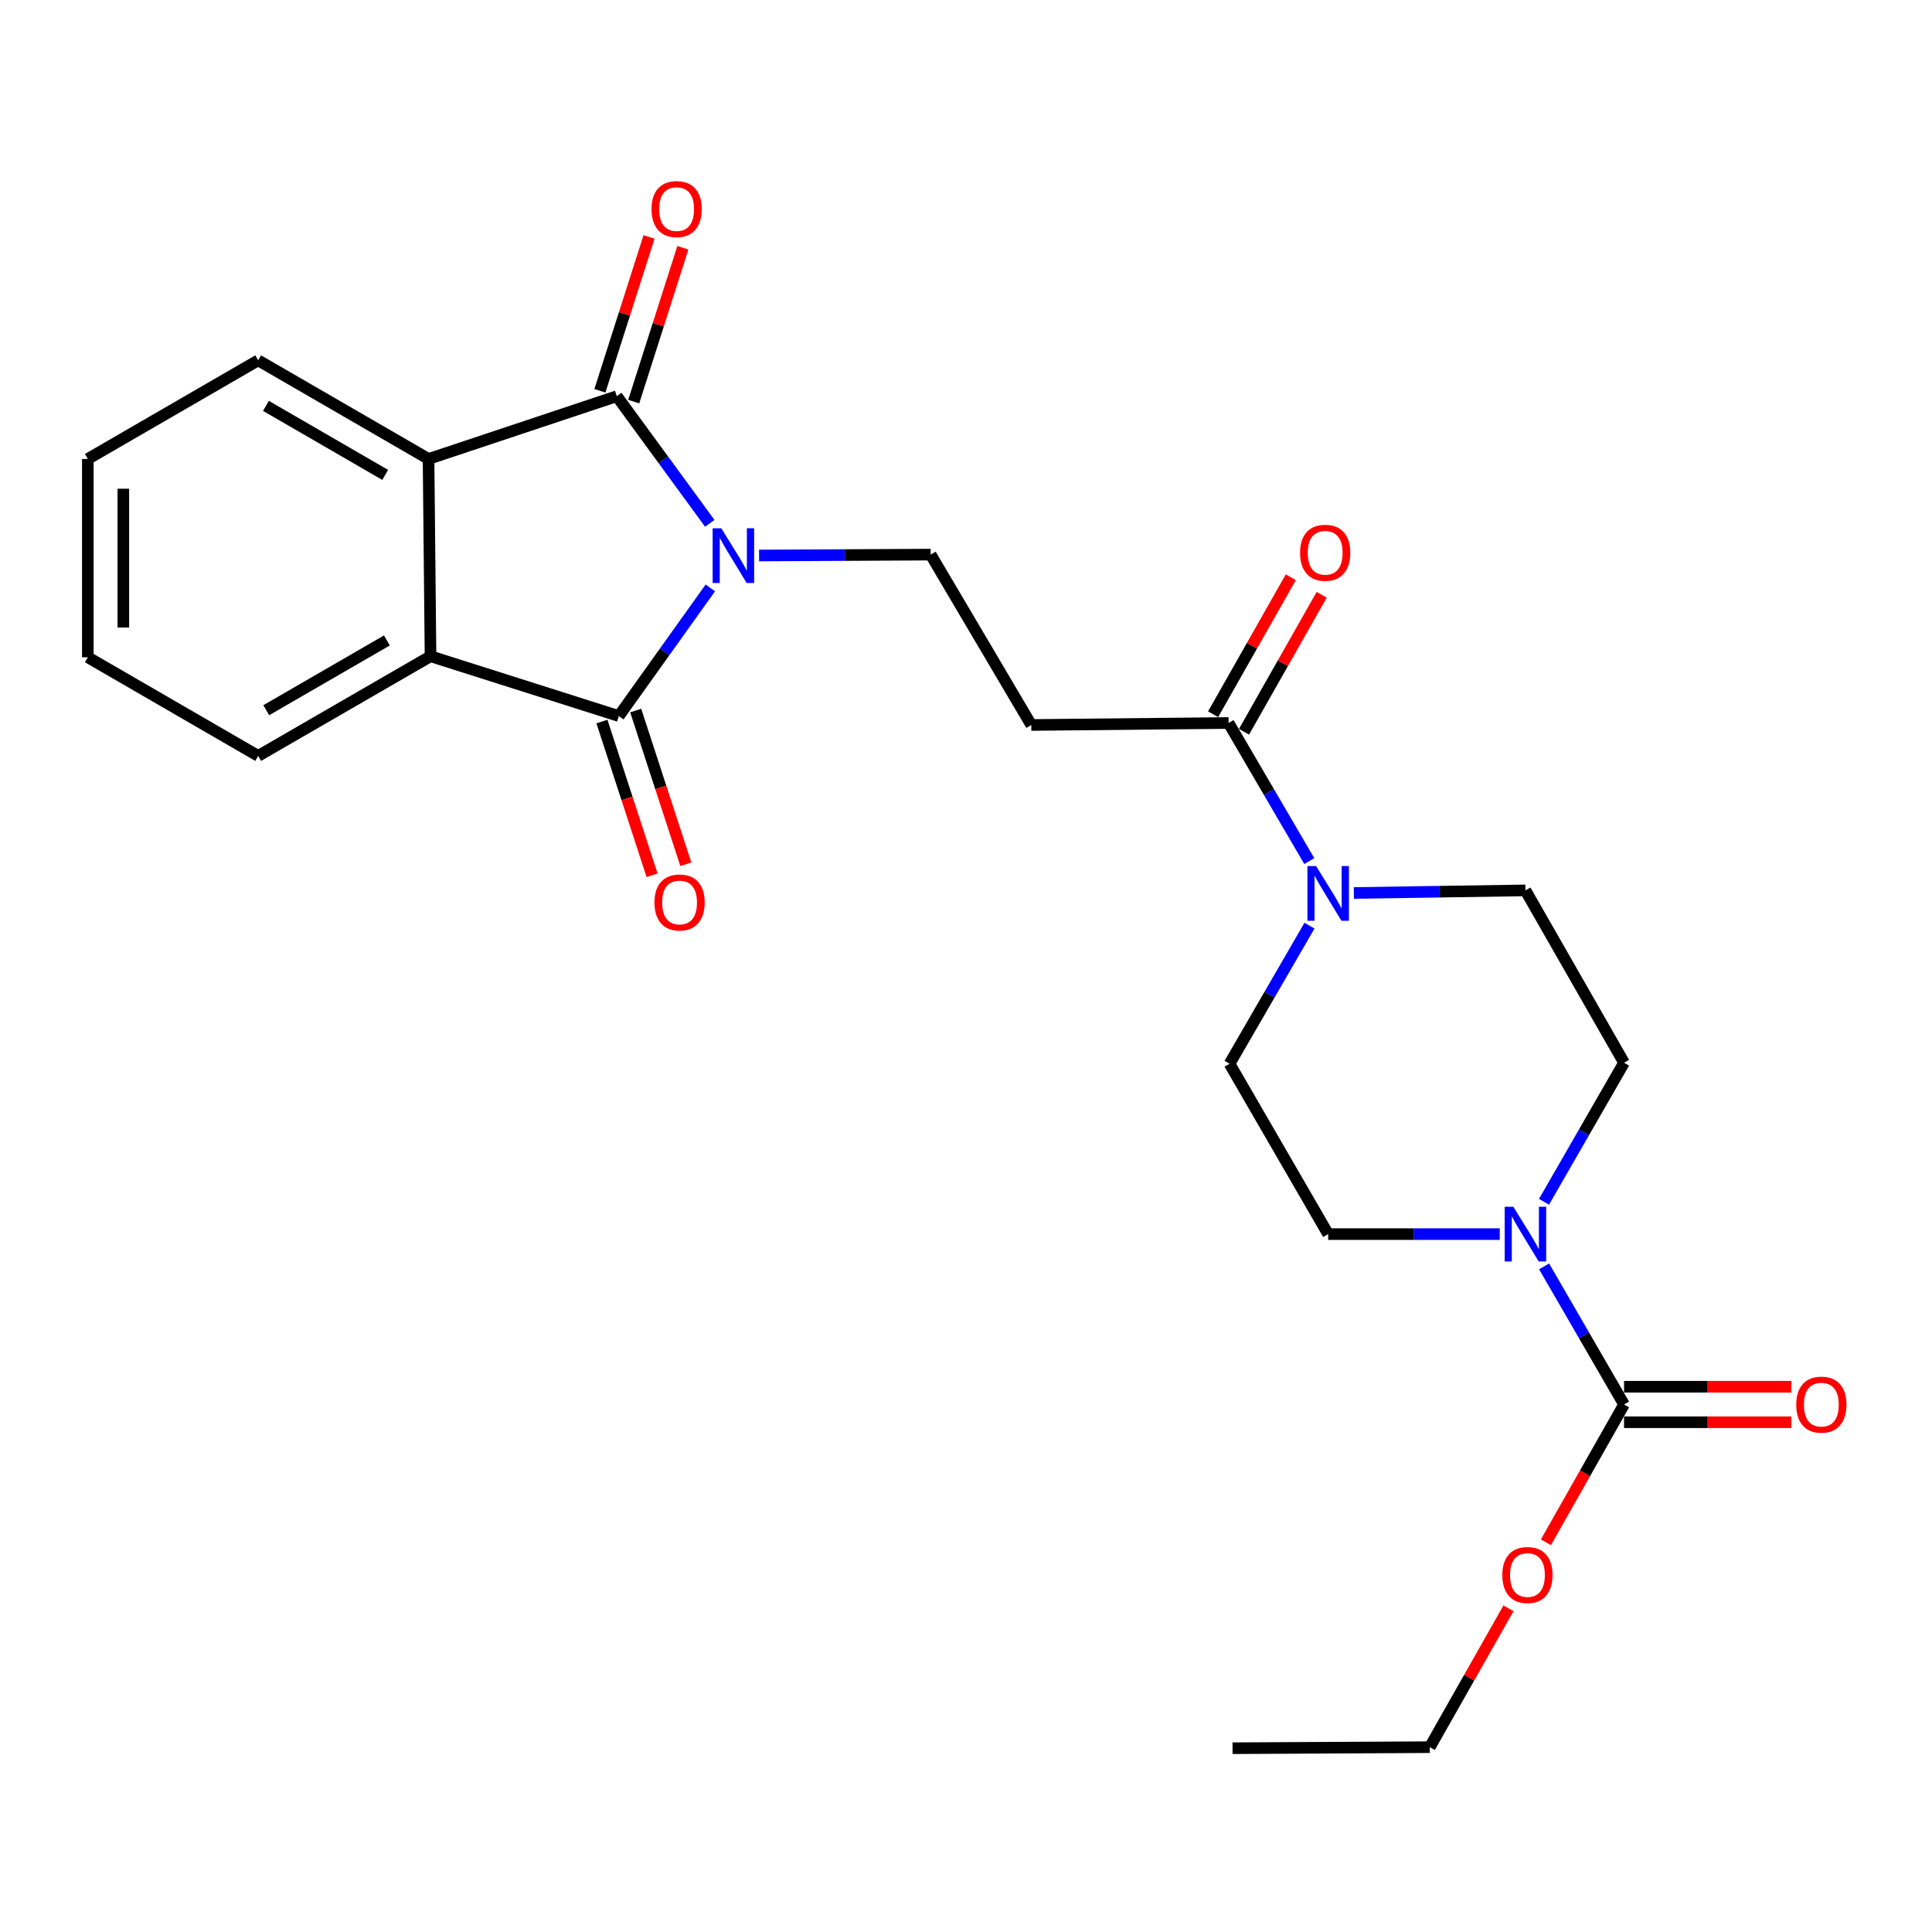 <?xml version='1.0' encoding='iso-8859-1'?>
<svg version='1.1' baseProfile='full'
              xmlns='http://www.w3.org/2000/svg'
                      xmlns:rdkit='http://www.rdkit.org/xml'
                      xmlns:xlink='http://www.w3.org/1999/xlink'
                  xml:space='preserve'
width='1000px' height='1000px' viewBox='0 0 1000 1000'>
<!-- END OF HEADER -->
<rect style='opacity:1.0;fill:#FFFFFF;stroke:none' width='1000' height='1000' x='0' y='0'> </rect>
<path class='bond-0' d='M 367.667,304.307 L 343.986,337.466' style='fill:none;fill-rule:evenodd;stroke:#0000FF;stroke-width:6px;stroke-linecap:butt;stroke-linejoin:miter;stroke-opacity:1' />
<path class='bond-0' d='M 343.986,337.466 L 320.304,370.625' style='fill:none;fill-rule:evenodd;stroke:#000000;stroke-width:6px;stroke-linecap:butt;stroke-linejoin:miter;stroke-opacity:1' />
<path class='bond-1' d='M 367.38,270.88 L 343.322,237.974' style='fill:none;fill-rule:evenodd;stroke:#0000FF;stroke-width:6px;stroke-linecap:butt;stroke-linejoin:miter;stroke-opacity:1' />
<path class='bond-1' d='M 343.322,237.974 L 319.263,205.068' style='fill:none;fill-rule:evenodd;stroke:#000000;stroke-width:6px;stroke-linecap:butt;stroke-linejoin:miter;stroke-opacity:1' />
<path class='bond-8' d='M 392.895,287.527 L 437.305,287.296' style='fill:none;fill-rule:evenodd;stroke:#0000FF;stroke-width:6px;stroke-linecap:butt;stroke-linejoin:miter;stroke-opacity:1' />
<path class='bond-8' d='M 437.305,287.296 L 481.716,287.065' style='fill:none;fill-rule:evenodd;stroke:#000000;stroke-width:6px;stroke-linecap:butt;stroke-linejoin:miter;stroke-opacity:1' />
<path class='bond-2' d='M 320.304,370.625 L 222.837,339.674' style='fill:none;fill-rule:evenodd;stroke:#000000;stroke-width:6px;stroke-linecap:butt;stroke-linejoin:miter;stroke-opacity:1' />
<path class='bond-11' d='M 311.567,373.474 L 324.539,413.255' style='fill:none;fill-rule:evenodd;stroke:#000000;stroke-width:6px;stroke-linecap:butt;stroke-linejoin:miter;stroke-opacity:1' />
<path class='bond-11' d='M 324.539,413.255 L 337.511,453.035' style='fill:none;fill-rule:evenodd;stroke:#FF0000;stroke-width:6px;stroke-linecap:butt;stroke-linejoin:miter;stroke-opacity:1' />
<path class='bond-11' d='M 329.042,367.776 L 342.014,407.556' style='fill:none;fill-rule:evenodd;stroke:#000000;stroke-width:6px;stroke-linecap:butt;stroke-linejoin:miter;stroke-opacity:1' />
<path class='bond-11' d='M 342.014,407.556 L 354.986,447.336' style='fill:none;fill-rule:evenodd;stroke:#FF0000;stroke-width:6px;stroke-linecap:butt;stroke-linejoin:miter;stroke-opacity:1' />
<path class='bond-3' d='M 319.263,205.068 L 221.815,237.56' style='fill:none;fill-rule:evenodd;stroke:#000000;stroke-width:6px;stroke-linecap:butt;stroke-linejoin:miter;stroke-opacity:1' />
<path class='bond-10' d='M 328.017,207.864 L 340.734,168.053' style='fill:none;fill-rule:evenodd;stroke:#000000;stroke-width:6px;stroke-linecap:butt;stroke-linejoin:miter;stroke-opacity:1' />
<path class='bond-10' d='M 340.734,168.053 L 353.451,128.242' style='fill:none;fill-rule:evenodd;stroke:#FF0000;stroke-width:6px;stroke-linecap:butt;stroke-linejoin:miter;stroke-opacity:1' />
<path class='bond-10' d='M 310.508,202.271 L 323.225,162.46' style='fill:none;fill-rule:evenodd;stroke:#000000;stroke-width:6px;stroke-linecap:butt;stroke-linejoin:miter;stroke-opacity:1' />
<path class='bond-10' d='M 323.225,162.46 L 335.942,122.649' style='fill:none;fill-rule:evenodd;stroke:#FF0000;stroke-width:6px;stroke-linecap:butt;stroke-linejoin:miter;stroke-opacity:1' />
<path class='bond-19' d='M 222.837,339.674 L 133.63,391.252' style='fill:none;fill-rule:evenodd;stroke:#000000;stroke-width:6px;stroke-linecap:butt;stroke-linejoin:miter;stroke-opacity:1' />
<path class='bond-19' d='M 200.255,331.499 L 137.811,367.603' style='fill:none;fill-rule:evenodd;stroke:#000000;stroke-width:6px;stroke-linecap:butt;stroke-linejoin:miter;stroke-opacity:1' />
<path class='bond-25' d='M 222.837,339.674 L 221.815,237.56' style='fill:none;fill-rule:evenodd;stroke:#000000;stroke-width:6px;stroke-linecap:butt;stroke-linejoin:miter;stroke-opacity:1' />
<path class='bond-20' d='M 221.815,237.56 L 133.63,186.514' style='fill:none;fill-rule:evenodd;stroke:#000000;stroke-width:6px;stroke-linecap:butt;stroke-linejoin:miter;stroke-opacity:1' />
<path class='bond-20' d='M 199.379,245.811 L 137.65,210.078' style='fill:none;fill-rule:evenodd;stroke:#000000;stroke-width:6px;stroke-linecap:butt;stroke-linejoin:miter;stroke-opacity:1' />
<path class='bond-4' d='M 776.266,638.776 L 731.86,638.776' style='fill:none;fill-rule:evenodd;stroke:#0000FF;stroke-width:6px;stroke-linecap:butt;stroke-linejoin:miter;stroke-opacity:1' />
<path class='bond-4' d='M 731.86,638.776 L 687.455,638.776' style='fill:none;fill-rule:evenodd;stroke:#000000;stroke-width:6px;stroke-linecap:butt;stroke-linejoin:miter;stroke-opacity:1' />
<path class='bond-5' d='M 799.23,655.483 L 819.917,691.223' style='fill:none;fill-rule:evenodd;stroke:#0000FF;stroke-width:6px;stroke-linecap:butt;stroke-linejoin:miter;stroke-opacity:1' />
<path class='bond-5' d='M 819.917,691.223 L 840.605,726.962' style='fill:none;fill-rule:evenodd;stroke:#000000;stroke-width:6px;stroke-linecap:butt;stroke-linejoin:miter;stroke-opacity:1' />
<path class='bond-27' d='M 799.179,622.057 L 819.892,586.064' style='fill:none;fill-rule:evenodd;stroke:#0000FF;stroke-width:6px;stroke-linecap:butt;stroke-linejoin:miter;stroke-opacity:1' />
<path class='bond-27' d='M 819.892,586.064 L 840.605,550.07' style='fill:none;fill-rule:evenodd;stroke:#000000;stroke-width:6px;stroke-linecap:butt;stroke-linejoin:miter;stroke-opacity:1' />
<path class='bond-16' d='M 840.605,736.152 L 883.891,736.152' style='fill:none;fill-rule:evenodd;stroke:#000000;stroke-width:6px;stroke-linecap:butt;stroke-linejoin:miter;stroke-opacity:1' />
<path class='bond-16' d='M 883.891,736.152 L 927.176,736.152' style='fill:none;fill-rule:evenodd;stroke:#FF0000;stroke-width:6px;stroke-linecap:butt;stroke-linejoin:miter;stroke-opacity:1' />
<path class='bond-16' d='M 840.605,717.771 L 883.891,717.771' style='fill:none;fill-rule:evenodd;stroke:#000000;stroke-width:6px;stroke-linecap:butt;stroke-linejoin:miter;stroke-opacity:1' />
<path class='bond-16' d='M 883.891,717.771 L 927.176,717.771' style='fill:none;fill-rule:evenodd;stroke:#FF0000;stroke-width:6px;stroke-linecap:butt;stroke-linejoin:miter;stroke-opacity:1' />
<path class='bond-18' d='M 840.605,726.962 L 820.381,762.627' style='fill:none;fill-rule:evenodd;stroke:#000000;stroke-width:6px;stroke-linecap:butt;stroke-linejoin:miter;stroke-opacity:1' />
<path class='bond-18' d='M 820.381,762.627 L 800.157,798.293' style='fill:none;fill-rule:evenodd;stroke:#FF0000;stroke-width:6px;stroke-linecap:butt;stroke-linejoin:miter;stroke-opacity:1' />
<path class='bond-6' d='M 677.686,445.701 L 656.797,409.96' style='fill:none;fill-rule:evenodd;stroke:#0000FF;stroke-width:6px;stroke-linecap:butt;stroke-linejoin:miter;stroke-opacity:1' />
<path class='bond-6' d='M 656.797,409.96 L 635.908,374.219' style='fill:none;fill-rule:evenodd;stroke:#000000;stroke-width:6px;stroke-linecap:butt;stroke-linejoin:miter;stroke-opacity:1' />
<path class='bond-14' d='M 700.748,462.213 L 745.153,461.538' style='fill:none;fill-rule:evenodd;stroke:#0000FF;stroke-width:6px;stroke-linecap:butt;stroke-linejoin:miter;stroke-opacity:1' />
<path class='bond-14' d='M 745.153,461.538 L 789.558,460.863' style='fill:none;fill-rule:evenodd;stroke:#000000;stroke-width:6px;stroke-linecap:butt;stroke-linejoin:miter;stroke-opacity:1' />
<path class='bond-15' d='M 677.784,479.123 L 657.096,514.862' style='fill:none;fill-rule:evenodd;stroke:#0000FF;stroke-width:6px;stroke-linecap:butt;stroke-linejoin:miter;stroke-opacity:1' />
<path class='bond-15' d='M 657.096,514.862 L 636.408,550.601' style='fill:none;fill-rule:evenodd;stroke:#000000;stroke-width:6px;stroke-linecap:butt;stroke-linejoin:miter;stroke-opacity:1' />
<path class='bond-7' d='M 635.908,374.219 L 533.794,375.251' style='fill:none;fill-rule:evenodd;stroke:#000000;stroke-width:6px;stroke-linecap:butt;stroke-linejoin:miter;stroke-opacity:1' />
<path class='bond-17' d='M 643.902,378.753 L 664.001,343.307' style='fill:none;fill-rule:evenodd;stroke:#000000;stroke-width:6px;stroke-linecap:butt;stroke-linejoin:miter;stroke-opacity:1' />
<path class='bond-17' d='M 664.001,343.307 L 684.101,307.862' style='fill:none;fill-rule:evenodd;stroke:#FF0000;stroke-width:6px;stroke-linecap:butt;stroke-linejoin:miter;stroke-opacity:1' />
<path class='bond-17' d='M 627.913,369.686 L 648.012,334.241' style='fill:none;fill-rule:evenodd;stroke:#000000;stroke-width:6px;stroke-linecap:butt;stroke-linejoin:miter;stroke-opacity:1' />
<path class='bond-17' d='M 648.012,334.241 L 668.112,298.795' style='fill:none;fill-rule:evenodd;stroke:#FF0000;stroke-width:6px;stroke-linecap:butt;stroke-linejoin:miter;stroke-opacity:1' />
<path class='bond-9' d='M 481.716,287.065 L 533.794,375.251' style='fill:none;fill-rule:evenodd;stroke:#000000;stroke-width:6px;stroke-linecap:butt;stroke-linejoin:miter;stroke-opacity:1' />
<path class='bond-12' d='M 840.605,550.07 L 789.558,460.863' style='fill:none;fill-rule:evenodd;stroke:#000000;stroke-width:6px;stroke-linecap:butt;stroke-linejoin:miter;stroke-opacity:1' />
<path class='bond-13' d='M 687.455,638.776 L 636.408,550.601' style='fill:none;fill-rule:evenodd;stroke:#000000;stroke-width:6px;stroke-linecap:butt;stroke-linejoin:miter;stroke-opacity:1' />
<path class='bond-21' d='M 780.782,832.47 L 760.418,868.402' style='fill:none;fill-rule:evenodd;stroke:#FF0000;stroke-width:6px;stroke-linecap:butt;stroke-linejoin:miter;stroke-opacity:1' />
<path class='bond-21' d='M 760.418,868.402 L 740.054,904.333' style='fill:none;fill-rule:evenodd;stroke:#000000;stroke-width:6px;stroke-linecap:butt;stroke-linejoin:miter;stroke-opacity:1' />
<path class='bond-22' d='M 133.63,391.252 L 45.455,340.205' style='fill:none;fill-rule:evenodd;stroke:#000000;stroke-width:6px;stroke-linecap:butt;stroke-linejoin:miter;stroke-opacity:1' />
<path class='bond-23' d='M 133.63,186.514 L 45.455,237.56' style='fill:none;fill-rule:evenodd;stroke:#000000;stroke-width:6px;stroke-linecap:butt;stroke-linejoin:miter;stroke-opacity:1' />
<path class='bond-24' d='M 740.054,904.333 L 637.96,904.875' style='fill:none;fill-rule:evenodd;stroke:#000000;stroke-width:6px;stroke-linecap:butt;stroke-linejoin:miter;stroke-opacity:1' />
<path class='bond-26' d='M 45.455,340.205 L 45.455,237.56' style='fill:none;fill-rule:evenodd;stroke:#000000;stroke-width:6px;stroke-linecap:butt;stroke-linejoin:miter;stroke-opacity:1' />
<path class='bond-26' d='M 63.835,324.809 L 63.835,252.957' style='fill:none;fill-rule:evenodd;stroke:#000000;stroke-width:6px;stroke-linecap:butt;stroke-linejoin:miter;stroke-opacity:1' />
<path  class='atom-0' d='M 373.342 273.436
L 382.622 288.436
Q 383.542 289.916, 385.022 292.596
Q 386.502 295.276, 386.582 295.436
L 386.582 273.436
L 390.342 273.436
L 390.342 301.756
L 386.462 301.756
L 376.502 285.356
Q 375.342 283.436, 374.102 281.236
Q 372.902 279.036, 372.542 278.356
L 372.542 301.756
L 368.862 301.756
L 368.862 273.436
L 373.342 273.436
' fill='#0000FF'/>
<path  class='atom-5' d='M 783.298 624.616
L 792.578 639.616
Q 793.498 641.096, 794.978 643.776
Q 796.458 646.456, 796.538 646.616
L 796.538 624.616
L 800.298 624.616
L 800.298 652.936
L 796.418 652.936
L 786.458 636.536
Q 785.298 634.616, 784.058 632.416
Q 782.858 630.216, 782.498 629.536
L 782.498 652.936
L 778.818 652.936
L 778.818 624.616
L 783.298 624.616
' fill='#0000FF'/>
<path  class='atom-7' d='M 681.195 448.255
L 690.475 463.255
Q 691.395 464.735, 692.875 467.415
Q 694.355 470.095, 694.435 470.255
L 694.435 448.255
L 698.195 448.255
L 698.195 476.575
L 694.315 476.575
L 684.355 460.175
Q 683.195 458.255, 681.955 456.055
Q 680.755 453.855, 680.395 453.175
L 680.395 476.575
L 676.715 476.575
L 676.715 448.255
L 681.195 448.255
' fill='#0000FF'/>
<path  class='atom-11' d='M 337.224 108.221
Q 337.224 101.421, 340.584 97.621
Q 343.944 93.821, 350.224 93.821
Q 356.504 93.821, 359.864 97.621
Q 363.224 101.421, 363.224 108.221
Q 363.224 115.101, 359.824 119.021
Q 356.424 122.901, 350.224 122.901
Q 343.984 122.901, 340.584 119.021
Q 337.224 115.141, 337.224 108.221
M 350.224 119.701
Q 354.544 119.701, 356.864 116.821
Q 359.224 113.901, 359.224 108.221
Q 359.224 102.661, 356.864 99.861
Q 354.544 97.021, 350.224 97.021
Q 345.904 97.021, 343.544 99.821
Q 341.224 102.621, 341.224 108.221
Q 341.224 113.941, 343.544 116.821
Q 345.904 119.701, 350.224 119.701
' fill='#FF0000'/>
<path  class='atom-12' d='M 338.745 467.121
Q 338.745 460.321, 342.105 456.521
Q 345.465 452.721, 351.745 452.721
Q 358.025 452.721, 361.385 456.521
Q 364.745 460.321, 364.745 467.121
Q 364.745 474.001, 361.345 477.921
Q 357.945 481.801, 351.745 481.801
Q 345.505 481.801, 342.105 477.921
Q 338.745 474.041, 338.745 467.121
M 351.745 478.601
Q 356.065 478.601, 358.385 475.721
Q 360.745 472.801, 360.745 467.121
Q 360.745 461.561, 358.385 458.761
Q 356.065 455.921, 351.745 455.921
Q 347.425 455.921, 345.065 458.721
Q 342.745 461.521, 342.745 467.121
Q 342.745 472.841, 345.065 475.721
Q 347.425 478.601, 351.745 478.601
' fill='#FF0000'/>
<path  class='atom-17' d='M 929.729 727.042
Q 929.729 720.242, 933.089 716.442
Q 936.449 712.642, 942.729 712.642
Q 949.009 712.642, 952.369 716.442
Q 955.729 720.242, 955.729 727.042
Q 955.729 733.922, 952.329 737.842
Q 948.929 741.722, 942.729 741.722
Q 936.489 741.722, 933.089 737.842
Q 929.729 733.962, 929.729 727.042
M 942.729 738.522
Q 947.049 738.522, 949.369 735.642
Q 951.729 732.722, 951.729 727.042
Q 951.729 721.482, 949.369 718.682
Q 947.049 715.842, 942.729 715.842
Q 938.409 715.842, 936.049 718.642
Q 933.729 721.442, 933.729 727.042
Q 933.729 732.762, 936.049 735.642
Q 938.409 738.522, 942.729 738.522
' fill='#FF0000'/>
<path  class='atom-18' d='M 672.913 286.114
Q 672.913 279.314, 676.273 275.514
Q 679.633 271.714, 685.913 271.714
Q 692.193 271.714, 695.553 275.514
Q 698.913 279.314, 698.913 286.114
Q 698.913 292.994, 695.513 296.914
Q 692.113 300.794, 685.913 300.794
Q 679.673 300.794, 676.273 296.914
Q 672.913 293.034, 672.913 286.114
M 685.913 297.594
Q 690.233 297.594, 692.553 294.714
Q 694.913 291.794, 694.913 286.114
Q 694.913 280.554, 692.553 277.754
Q 690.233 274.914, 685.913 274.914
Q 681.593 274.914, 679.233 277.714
Q 676.913 280.514, 676.913 286.114
Q 676.913 291.834, 679.233 294.714
Q 681.593 297.594, 685.913 297.594
' fill='#FF0000'/>
<path  class='atom-19' d='M 777.6 815.227
Q 777.6 808.427, 780.96 804.627
Q 784.32 800.827, 790.6 800.827
Q 796.88 800.827, 800.24 804.627
Q 803.6 808.427, 803.6 815.227
Q 803.6 822.107, 800.2 826.027
Q 796.8 829.907, 790.6 829.907
Q 784.36 829.907, 780.96 826.027
Q 777.6 822.147, 777.6 815.227
M 790.6 826.707
Q 794.92 826.707, 797.24 823.827
Q 799.6 820.907, 799.6 815.227
Q 799.6 809.667, 797.24 806.867
Q 794.92 804.027, 790.6 804.027
Q 786.28 804.027, 783.92 806.827
Q 781.6 809.627, 781.6 815.227
Q 781.6 820.947, 783.92 823.827
Q 786.28 826.707, 790.6 826.707
' fill='#FF0000'/>
</svg>
